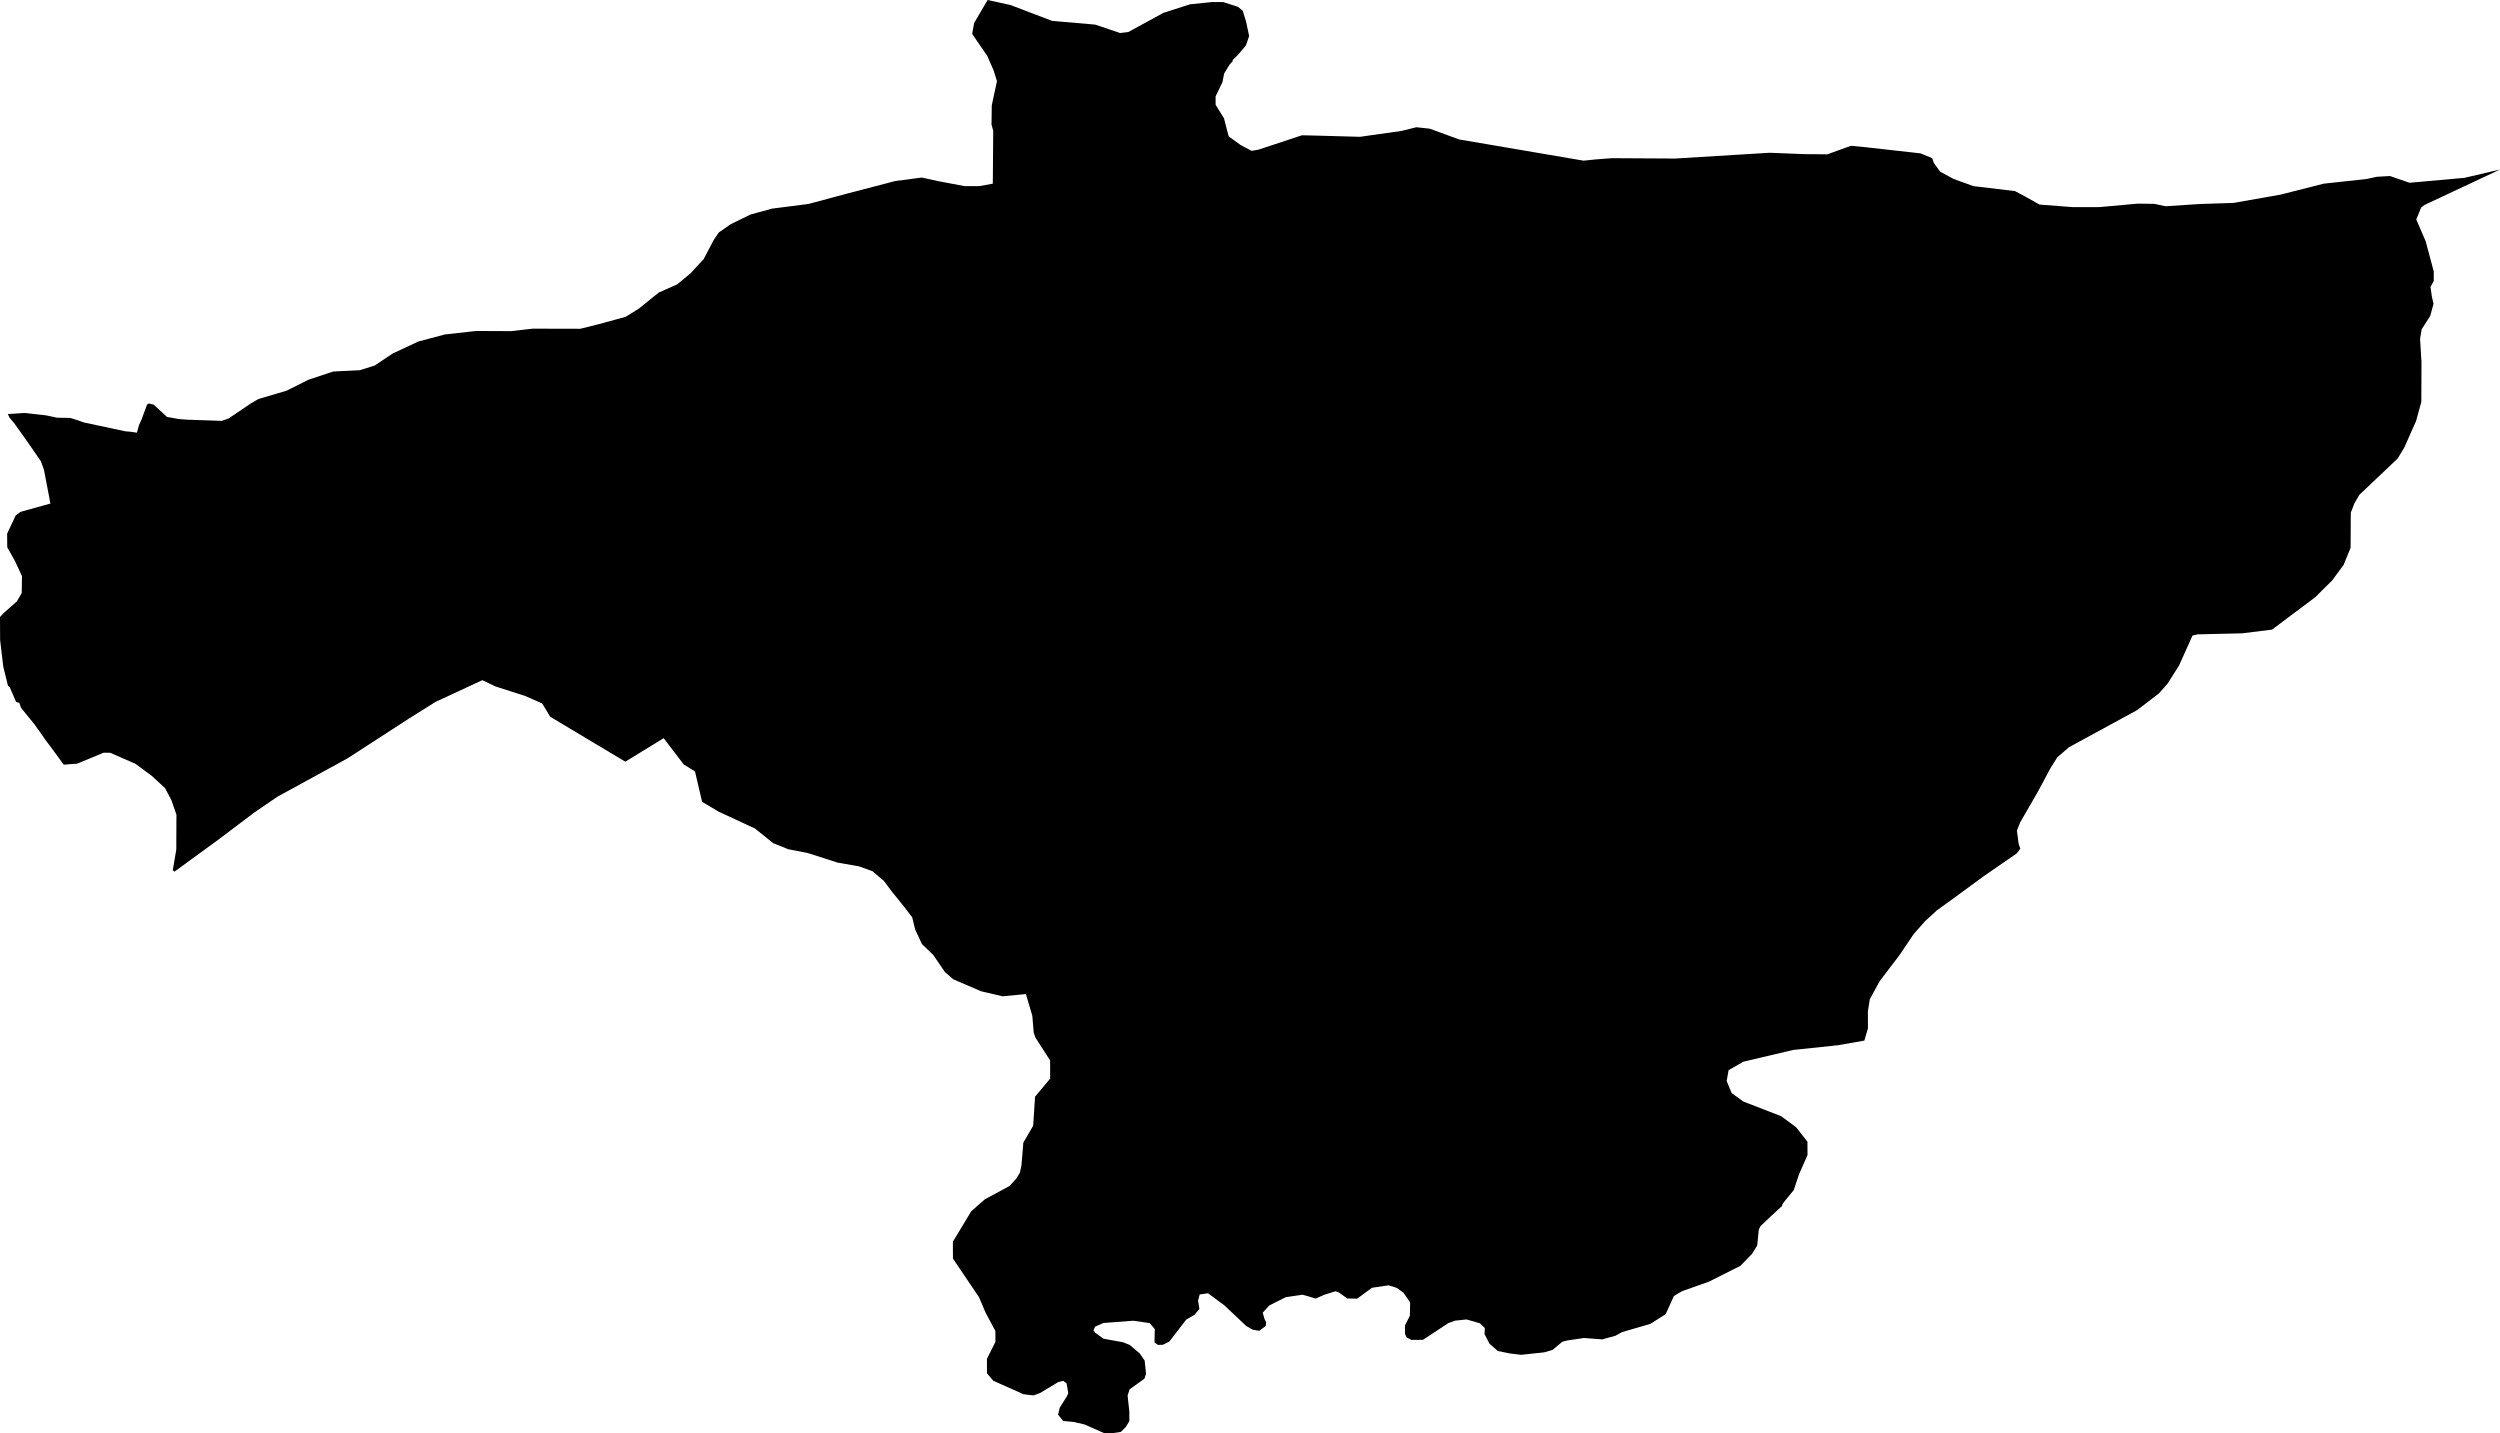 <svg width="1024" height="587.023" class="wof-locality" edtf:cessation="" edtf:inception="" id="wof-%!s(int64=1125801629)" mz:is_ceased="-1" mz:is_current="1" mz:is_deprecated="-1" mz:is_superseded="0" mz:is_superseding="0" mz:latitude="43.41688" mz:longitude="2.73951" mz:max_latitude="43.445133" mz:max_longitude="2.776668" mz:min_latitude="43.391777" mz:min_longitude="2.683594" mz:uri="https://data.whosonfirst.org/112/580/162/9/1125801629.geojson" viewBox="0 0 1024.00 587.02" wof:belongsto="85683419,102191581,404227659,404352219,85633147,1108826387,136253037,102070229" wof:country="FR" wof:id="1125801629" wof:lastmodified="1690902870" wof:name="Rieussec" wof:parent_id="404352219" wof:path="112/580/162/9/1125801629.geojson" wof:placetype="locality" wof:repo="whosonfirst-data-admin-fr" wof:superseded_by="" wof:supersedes="" xmlns="http://www.w3.org/2000/svg" xmlns:edtf="x-urn:namespaces#edtf" xmlns:mz="x-urn:namespaces#mz" xmlns:wof="x-urn:namespaces#wof"><path d="M827.526 347.597,826.041 349.577,812.498 358.907,799.504 368.446,793.42 372.814,788.546 377.281,783.815 382.628,778.149 391.055,769.92 401.87,765.871 409.296,765.079 414.247,765.112 421.179,763.638 426.228,752.79 428.132,734.471 430.057,714.129 434.854,708.034 438.331,707.241 442.786,709.299 447.737,714.063 451.181,729.565 457.188,735.693 461.721,740.335 467.651,740.357 473.097,736.859 481.029,734.713 487.466,730.665 492.416,729.994 493.418,729.994 493.913,725.263 498.27,721.071 502.241,720.4 503.726,719.751 510.163,717.594 513.628,712.863 518.491,699.991 524.96,689.022 528.844,685.634 530.835,682.267 538.262,676.051 542.233,664.389 545.633,661.682 547.118,656.258 548.615,648.788 548.043,642.011 549.044,639.975 549.55,635.916 552.916,632.527 553.918,623.032 554.93,618.279 554.347,613.526 553.368,610.116 550.408,608.058 546.458,608.19 543.983,606.144 542.002,600.709 540.44,595.956 540.946,593.25 541.936,582.831 548.791,578.078 548.802,576.175 547.823,575.482 546.337,575.471 542.872,577.484 538.911,577.594 533.465,574.865 529.515,572.148 527.535,568.748 526.457,561.96 527.469,555.876 531.936,551.805 531.848,548.395 529.383,547.041 528.888,542.289 530.384,538.911 531.881,536.865 531.287,533.476 530.307,526.688 531.309,519.921 534.697,517.215 537.668,517.908 540.143,518.59 541.628,518.469 543.114,515.763 545.094,513.045 544.61,510.46 543.136,501.46 534.642,494.782 529.713,491.393 530.208,490.722 532.695,491.283 536.149,489.259 538.537,485.87 540.517,478.994 549.451,476.288 550.837,474.252 550.848,472.888 549.858,472.998 544.412,470.952 541.947,464.163 540.968,451.951 541.892,448.562 543.389,447.891 544.874,448.573 545.864,451.984 548.329,459.994 549.792,462.711 550.87,466.804 554.325,468.85 557.295,469.422 562.73,468.751 564.711,462.667 569.089,461.864 571.664,462.568 578.089,462.59 582.05,461.116 584.525,459.08 586.517,455.692 587.023,452.303 587.023,444.272 583.48,440.201 582.501,435.448 582.017,433.402 579.453,434.062 576.582,436.889 572.115,437.56 570.63,436.867 566.581,435.503 565.591,433.468 566.086,426.03 570.564,423.313 571.565,419.242 571.081,406.865 565.569,404.268 562.499,404.246 556.569,407.734 549.627,407.712 545.171,403.74 537.756,401.001 531.331,390.329 515.521,390.296 508.6,397.843 496.102,403.377 491.239,413.532 485.771,416.239 482.801,417.713 480.413,418.384 477.443,419.154 468.036,423.192 461.105,423.951 449.223,430.156 441.785,430.123 434.359,424.105 424.974,423.412 422.994,422.84 416.063,420.21 407.162,410.716 408.086,401.881 406.029,390.45 401.111,387.039 398.14,382.253 391.132,377.622 386.687,374.871 380.757,373.628 375.707,370.217 371.262,365.431 365.343,362.021 360.8,357.378 356.85,351.943 354.88,343.108 353.329,330.863 349.401,322.854 347.839,316.726 345.375,309.233 339.357,294.391 332.469,287.581 328.432,284.666 315.966,280.045 313.106,271.837 302.346,256.138 311.984,229.447 296.02,225.354 293.555,222.064 288.12,215.122 285.073,202.888 281.145,197.574 278.593,178.474 287.449,167.516 294.314,142.344 310.619,113.64 326.33,104.167 332.799,89.831 343.625,71.447 357.037,70.765 356.443,72.206 348.026,72.272 333.68,70.204 327.75,67.596 322.799,62.139 317.771,55.45 312.842,45.108 308.32,42.391 308.331,31.554 312.809,28.429 313.018,26.13 313.227,20.244 305.217,18.604 303.05,15.865 299.1,15.315 298.407,14.226 296.823,8.615 289.914,7.932 287.933,6.568 287.449,3.961 281.42,3.279 280.925,1.331 273.015,0.044 262.123,0 252.727,1.342 251.231,6.887 246.368,8.901 242.902,9 235.971,6.249 230.041,2.96 224.111,2.927 218.566,6.425 211.128,8.45 209.643,20.651 206.243,17.999 192.392,16.756 188.926,10.595 180.037,5.941 173.524,3.895 171.048,3.202 169.574,9.99 169.156,18.824 170.124,23.445 171.092,28.748 171.18,31.609 172.06,34.326 173.039,35.823 173.336,39.904 174.217,51.324 176.659,53.492 176.846,56.077 177.231,56.88 174.261,58.223 171.29,58.355 170.795,60.225 165.745,60.907 165.25,62.942 165.734,68.399 170.773,73.295 171.642,76.97 171.928,77.641 171.928,90.821 172.39,93.671 171.389,102.462 165.426,105.85 163.435,117.369 160.035,126.314 155.557,136.48 152.169,147.35 151.641,153.445 149.737,160.893 144.775,171.323 139.89,182.171 136.997,195.065 135.567,209.335 135.633,218.159 134.62,237.709 134.664,245.312 132.761,256.292 129.758,261.716 126.38,269.824 119.823,277.415 116.445,282.828 111.967,288.23 106.114,292.4 98.193,294.424 95.211,299.298 91.834,307.429 87.851,316.241 85.453,331.171 83.538,347.586 79.137,366.719 74.142,377.578 72.723,384.234 74.186,395.115 76.244,401.232 76.222,406.656 75.221,406.821 53.547,406.128 51.071,406.227 43.15,408.35 33.248,406.975 28.803,404.367 22.862,401.628 18.912,398.206 13.874,398.998 9.418,404.521 0,413.906 2.057,430.926 8.549,448.584 10.078,458.794 13.521,462.183 13.114,467.607 10.133,476.552 5.259,487.4 1.771,496.223 0.858,500.987 0.847,507.104 2.806,509.018 4.39,510.394 8.835,511.648 14.776,510.306 18.637,506.928 22.609,504.893 24.589,504.904 25.085,503.55 26.57,501.394 30.145,500.734 33.611,497.906 39.453,497.917 42.919,501.339 48.453,503.275 55.868,508.05 59.323,509.679 60.214,512.682 61.787,515.532 61.281,533.3 55.406,537.371 55.494,557.075 56.033,574.04 53.624,580.146 52.116,585.581 52.7,597.695 57.122,648.667 65.814,653.42 65.308,660.208 64.791,686.162 64.934,724.856 62.568,738.993 63.129,748.499 63.206,758.126 59.719,764.243 60.302,786.665 62.821,791.429 64.791,792.111 66.771,794.707 70.325,800.153 73.284,808.317 76.233,825.304 78.268,829.254 80.348,835.382 83.791,849.101 84.847,859.971 84.825,875.583 83.406,882.382 83.494,887.003 84.473,901.262 83.549,914.838 83.12,934.114 79.72,951.761 75.232,969.408 73.306,973.479 72.415,978.914 72.096,986.934 74.858,1009.477 72.833,1024 69.434,993.084 83.945,991.731 84.946,989.707 89.897,993.546 98.798,996.858 111.164,996.869 115.125,995.527 117.501,996.088 121.462,996.77 124.422,995.439 129.372,991.929 134.829,991.258 138.79,991.841 148.285,991.775 164.623,989.63 172.445,984.778 183.348,982.082 187.804,966.394 202.679,964.369 206.155,962.884 210.017,962.807 224.364,959.979 231.306,955.26 237.742,948.361 244.585,930.626 257.887,918.403 259.405,900.073 259.834,898.038 260.34,892.526 272.619,887.806 280.056,884.286 284.028,875.352 290.871,847.44 306.076,842.709 310.146,839.882 314.602,836.504 320.95,835.162 323.426,834.348 324.911,827.482 336.804,826.129 340.171,826.833 345.617,827.526 347.597 Z"/></svg>